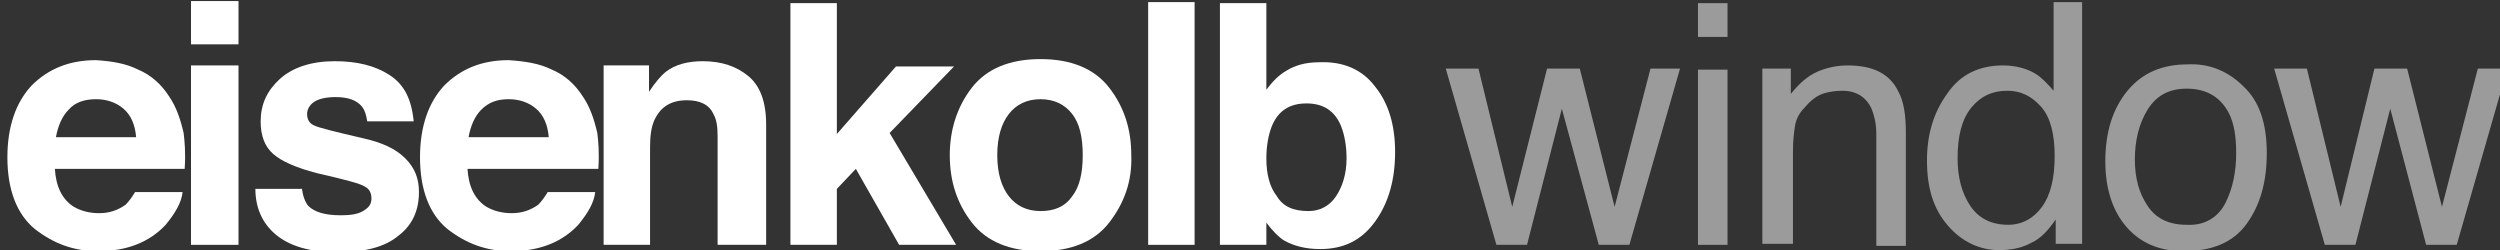 <?xml version="1.0" encoding="utf-8"?>
<!-- Generator: Adobe Illustrator 22.0.0, SVG Export Plug-In . SVG Version: 6.00 Build 0)  -->
<svg version="1.1" id="Layer_1" xmlns="http://www.w3.org/2000/svg" xmlns:xlink="http://www.w3.org/1999/xlink" x="0px" y="0px"
	 viewBox="0 0 236.9 23.7" style="enable-background:new 0 0 236.9 23.7;" xml:space="preserve">
<rect x="0" y="0" width="236.9" height="23.7" fill="#333333" stroke="none"/>
<style type="text/css">
	.st0{fill:#FFFFFF;}
	.st1{fill:#9C9B9B;}
</style>
<g>
	<path class="st0" d="M13.1,6.6c1.2,0.5,2.2,1.4,2.9,2.5c0.7,1,1.1,2.2,1.4,3.5c0.1,0.8,0.2,1.9,0.1,3.4H5.2
		c0.1,1.7,0.7,2.9,1.8,3.6c0.7,0.4,1.5,0.6,2.4,0.6c1,0,1.8-0.3,2.5-0.8c0.3-0.3,0.6-0.7,0.9-1.2h4.5c-0.1,1-0.7,2-1.6,3.1
		c-1.5,1.6-3.6,2.5-6.4,2.5c-2.3,0-4.2-0.7-6-2.1c-1.7-1.4-2.6-3.7-2.6-6.8c0-2.9,0.8-5.2,2.3-6.8c1.6-1.6,3.6-2.4,6.1-2.4
		C10.6,5.8,11.9,6,13.1,6.6z M6.5,10.4c-0.6,0.6-1,1.5-1.2,2.6h7.6c-0.1-1.2-0.5-2.1-1.2-2.7c-0.7-0.6-1.6-0.9-2.6-0.9
		C8,9.4,7.1,9.7,6.5,10.4z"/>
	<path class="st0" d="M22.6,4.2h-4.5V0.1h4.5V4.2z M18.1,6.2h4.5v17h-4.5V6.2z"/>
	<path class="st0" d="M28.6,17.8c0.1,0.8,0.3,1.3,0.6,1.7c0.6,0.6,1.6,0.9,3.1,0.9c0.9,0,1.6-0.1,2.1-0.4c0.5-0.3,0.8-0.6,0.8-1.2
		c0-0.5-0.2-0.9-0.6-1.1c-0.4-0.3-2-0.7-4.6-1.3c-1.9-0.5-3.3-1.1-4.1-1.8c-0.8-0.7-1.2-1.7-1.2-3.1c0-1.6,0.6-2.9,1.8-4
		c1.2-1.1,3-1.7,5.2-1.7c2.1,0,3.8,0.4,5.2,1.3s2.1,2.3,2.3,4.4h-4.4c-0.1-0.6-0.2-1-0.5-1.4c-0.5-0.6-1.3-0.9-2.5-0.9
		c-1,0-1.7,0.2-2.1,0.5c-0.4,0.3-0.6,0.7-0.6,1.1c0,0.5,0.2,0.9,0.7,1.1c0.4,0.2,2,0.6,4.6,1.2c1.8,0.4,3.1,1,4,1.9
		c0.9,0.9,1.3,1.9,1.3,3.2c0,1.7-0.6,3.1-1.9,4.1c-1.3,1.1-3.2,1.6-5.8,1.6c-2.7,0-4.6-0.6-5.9-1.7c-1.3-1.1-1.9-2.6-1.9-4.3H28.6z"
		/>
	<path class="st0" d="M52.3,6.6c1.2,0.5,2.2,1.4,2.9,2.5c0.7,1,1.1,2.2,1.4,3.5c0.1,0.8,0.2,1.9,0.1,3.4H44.3
		c0.1,1.7,0.7,2.9,1.8,3.6c0.7,0.4,1.5,0.6,2.4,0.6c1,0,1.8-0.3,2.5-0.8c0.3-0.3,0.6-0.7,0.9-1.2h4.5c-0.1,1-0.7,2-1.6,3.1
		c-1.5,1.6-3.6,2.5-6.4,2.5c-2.3,0-4.2-0.7-6-2.1c-1.7-1.4-2.6-3.7-2.6-6.8c0-2.9,0.8-5.2,2.3-6.8c1.6-1.6,3.6-2.4,6.1-2.4
		C49.7,5.8,51.1,6,52.3,6.6z M45.6,10.4c-0.6,0.6-1,1.5-1.2,2.6h7.6c-0.1-1.2-0.5-2.1-1.2-2.7c-0.7-0.6-1.6-0.9-2.6-0.9
		C47.1,9.4,46.3,9.7,45.6,10.4z"/>
	<path class="st0" d="M70.9,7.2c1.1,0.9,1.7,2.4,1.7,4.6v11.4H68V12.9c0-0.9-0.1-1.6-0.4-2.1c-0.4-0.9-1.3-1.3-2.5-1.3
		c-1.5,0-2.5,0.6-3.1,1.9c-0.3,0.7-0.4,1.5-0.4,2.6v9.2h-4.4V6.2h4.3v2.5c0.6-0.9,1.1-1.5,1.6-1.9c0.9-0.7,2.1-1,3.5-1
		C68.4,5.8,69.8,6.3,70.9,7.2z"/>
	<path class="st0" d="M74.9,0.3h4.4v12.4l5.6-6.4h5.5l-6.1,6.3l6.3,10.6h-5.4l-4.1-7.2l-1.8,1.9v5.3h-4.4V0.3z"/>
	<path class="st0" d="M105.1,21.1c-1.4,1.8-3.6,2.7-6.5,2.7c-2.9,0-5.1-0.9-6.5-2.7c-1.4-1.8-2.1-3.9-2.1-6.4c0-2.4,0.7-4.6,2.1-6.4
		s3.6-2.7,6.5-2.7c2.9,0,5.1,0.9,6.5,2.7s2.1,3.9,2.1,6.4C107.3,17.2,106.5,19.3,105.1,21.1z M101.6,18.6c0.7-0.9,1-2.2,1-3.9
		s-0.3-3-1-3.9c-0.7-0.9-1.7-1.4-3-1.4s-2.3,0.5-3,1.4c-0.7,0.9-1.1,2.2-1.1,3.9s0.4,3,1.1,3.9c0.7,0.9,1.7,1.4,3,1.4
		S100.9,19.6,101.6,18.6z"/>
	<path class="st0" d="M113.2,23.2h-4.4V0.2h4.4V23.2z"/>
	<path class="st0" d="M130.3,8.2c1.3,1.6,1.9,3.7,1.9,6.2c0,2.6-0.6,4.8-1.9,6.6s-3,2.6-5.2,2.6c-1.4,0-2.5-0.3-3.4-0.8
		c-0.5-0.3-1.1-0.9-1.7-1.7v2.1h-4.4V0.3h4.4v8.2c0.6-0.8,1.2-1.4,1.9-1.8c0.8-0.5,1.8-0.8,3.1-0.8C127.3,5.8,129.1,6.6,130.3,8.2z
		 M126.6,18.6c0.6-0.9,1-2.1,1-3.6c0-1.2-0.2-2.2-0.5-3c-0.6-1.5-1.7-2.2-3.3-2.2c-1.6,0-2.7,0.7-3.3,2.2c-0.3,0.8-0.5,1.8-0.5,3
		c0,1.5,0.3,2.7,1,3.6c0.6,1,1.6,1.4,3,1.4C125.1,20,126,19.5,126.6,18.6z"/>
	<path class="st1" d="M140.1,6.5l3.2,13.1l3.3-13.1h3.1l3.3,13.1l3.4-13.1h2.8l-4.8,16.7h-2.9L148,10.3l-3.3,12.9h-2.9L137,6.5
		H140.1z"/>
	<path class="st1" d="M160.9,0.3h2.8v3.2h-2.8V0.3z M160.9,6.6h2.8v16.6h-2.8V6.6z"/>
	<path class="st1" d="M167,6.5h2.7v2.4c0.8-1,1.6-1.7,2.5-2.1c0.9-0.4,1.9-0.6,2.9-0.6c2.4,0,4,0.8,4.8,2.5c0.5,0.9,0.7,2.2,0.7,3.9
		v10.7h-2.8V12.7c0-1-0.2-1.8-0.5-2.5c-0.5-1-1.4-1.6-2.7-1.6c-0.7,0-1.2,0.1-1.6,0.2c-0.8,0.2-1.4,0.7-2,1.4
		c-0.5,0.5-0.8,1.1-0.9,1.7c-0.1,0.6-0.2,1.4-0.2,2.5v8.7H167V6.5z"/>
	<path class="st1" d="M192.9,7c0.5,0.3,1.1,0.9,1.7,1.6V0.2h2.7v22.9h-2.5v-2.3c-0.7,1-1.4,1.8-2.3,2.2c-0.9,0.5-1.9,0.7-3.1,0.7
		c-1.8,0-3.5-0.8-4.8-2.3c-1.4-1.6-2-3.6-2-6.2c0-2.4,0.6-4.5,1.9-6.3c1.2-1.8,3-2.7,5.3-2.7C191,6.2,192.1,6.5,192.9,7z
		 M186.7,19.5c0.8,1.2,2,1.8,3.6,1.8c1.3,0,2.4-0.6,3.2-1.7s1.2-2.7,1.2-4.8c0-2.1-0.4-3.7-1.3-4.7c-0.9-1-1.9-1.5-3.2-1.5
		c-1.4,0-2.5,0.5-3.4,1.6c-0.9,1.1-1.3,2.7-1.3,4.8C185.5,16.8,185.9,18.3,186.7,19.5z"/>
	<path class="st1" d="M212.6,8.2c1.5,1.4,2.2,3.5,2.2,6.3c0,2.7-0.6,4.9-1.9,6.7c-1.3,1.8-3.3,2.6-6,2.6c-2.3,0-4.1-0.8-5.4-2.3
		s-2-3.6-2-6.2c0-2.8,0.7-5,2.1-6.7c1.4-1.7,3.3-2.5,5.7-2.5C209.3,6,211.1,6.7,212.6,8.2z M210.9,19.2c0.7-1.4,1-3,1-4.7
		c0-1.6-0.2-2.8-0.7-3.8c-0.8-1.5-2.1-2.3-4-2.3c-1.7,0-2.9,0.7-3.7,2s-1.2,2.9-1.2,4.7c0,1.8,0.4,3.2,1.2,4.4s2,1.8,3.7,1.8
		C208.9,21.4,210.2,20.6,210.9,19.2z"/>
	<path class="st1" d="M218.6,6.5l3.2,13.1L225,6.5h3.1l3.3,13.1l3.4-13.1h2.8l-4.8,16.7h-2.9l-3.4-12.9l-3.3,12.9h-2.9l-4.8-16.7
		H218.6z"/>
</g>
</svg>
